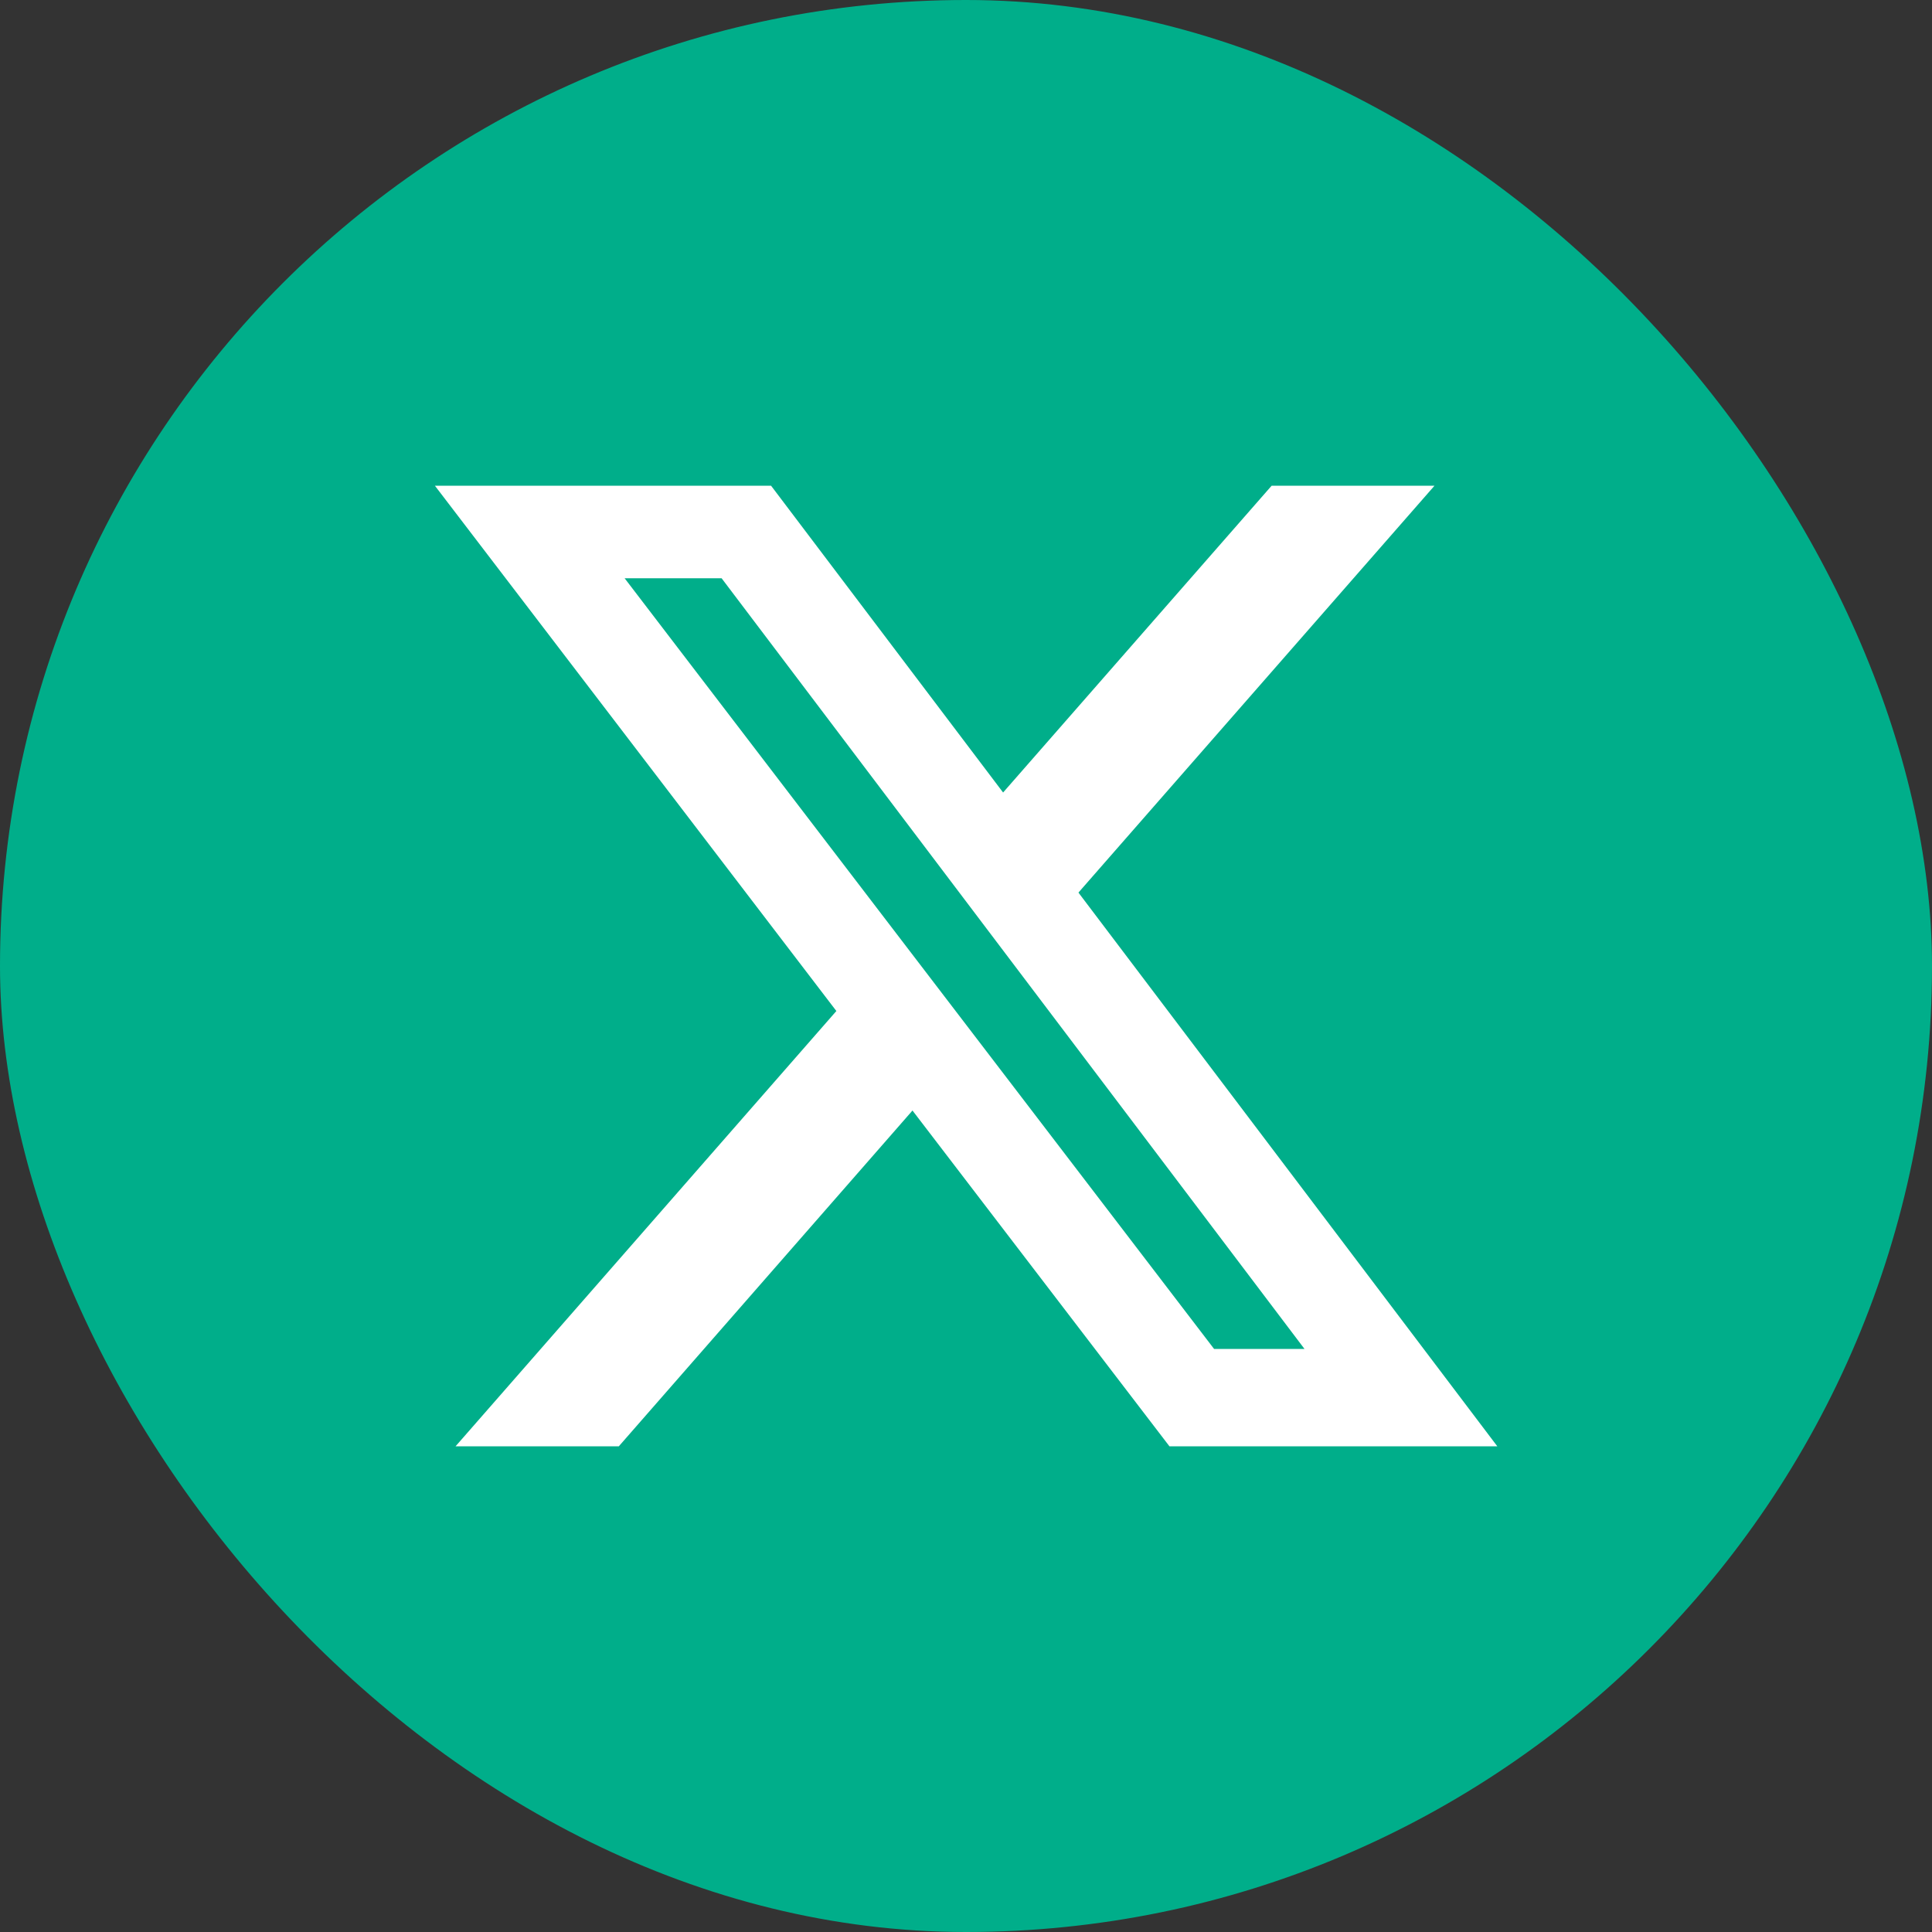 <?xml version="1.0" encoding="UTF-8"?><svg id="Layer_2" xmlns="http://www.w3.org/2000/svg" viewBox="0 0 100 100"><rect x="0" y="0" width="100" height="100" fill="#333333" stroke="none"/><defs><style>.cls-1{fill:#00ae8a;}.cls-1,.cls-2{stroke-width:0px;}.cls-2{fill:#fff;}</style></defs><g id="Layer_1-2"><rect class="cls-1" x="0" y="0" width="100" height="100" rx="50" ry="50"/><path class="cls-2" d="M65.81,25.14h8.44l-18.43,21.06,21.68,28.66h-16.97l-13.3-17.38-15.2,17.38h-8.45l19.71-22.53-20.78-27.19h17.4l12.01,15.88,13.9-15.88ZM62.85,69.82h4.67l-30.17-39.89h-5.02l30.51,39.89Z"/></g></svg>